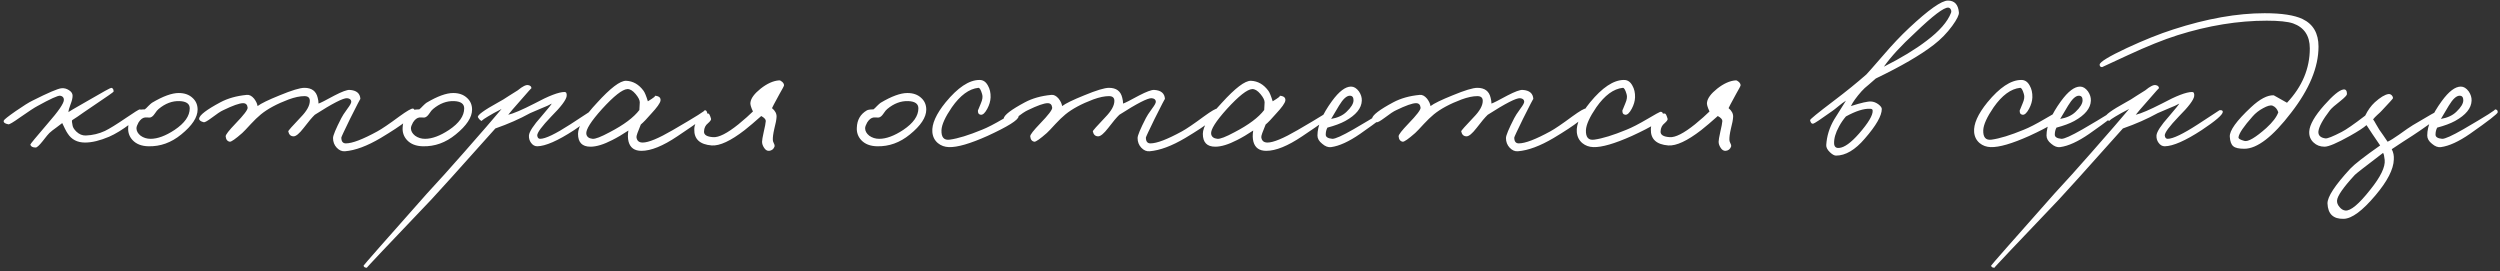 <?xml version="1.0" encoding="UTF-8"?> <svg xmlns="http://www.w3.org/2000/svg" width="655" height="71" viewBox="0 0 655 71" fill="none"><rect x="0" y="0" width="655" height="71" fill="#333333" stroke="none"/><path d="M37.156 29.203C37.193 29.782 36.197 30.85 34.17 32.407C32.106 33.964 30.242 35.104 28.577 35.828C26.187 36.842 24.088 37.348 22.277 37.348C20.25 37.348 18.73 36.552 17.716 34.959C17.535 34.706 17.3 34.289 17.01 33.71C16.684 32.986 16.449 32.497 16.304 32.244C16.051 32.461 15.526 32.859 14.729 33.439C14.005 33.945 13.408 34.416 12.937 34.85C12.756 34.995 12.159 35.719 11.145 37.023C10.277 38.109 9.679 38.652 9.353 38.652C8.557 38.652 8.086 38.398 7.942 37.891C7.905 37.783 9.426 35.937 12.503 32.352C15.327 29.131 16.739 27.067 16.739 26.162C16.739 25.547 16.413 25.185 15.761 25.076C15.182 25.003 13.191 25.909 9.788 27.791C9.028 28.189 7.507 29.185 5.226 30.778C3.453 32.045 2.439 32.642 2.185 32.57C1.244 32.389 0.846 32.063 0.991 31.592C1.063 31.339 2.113 30.506 4.14 29.094C6.131 27.719 7.58 26.814 8.485 26.379C12.575 24.316 15.11 23.23 16.087 23.121C16.775 23.049 17.426 23.212 18.042 23.61C18.694 24.008 19.019 24.497 19.019 25.076C19.019 25.691 18.838 26.452 18.476 27.357C18.114 28.298 17.933 28.986 17.933 29.42C17.752 29.42 19.454 28.407 23.038 26.379C26.948 24.099 28.993 22.976 29.174 23.012C29.572 23.085 29.771 23.411 29.771 23.99C29.771 24.099 28.07 25.293 24.667 27.574L21.952 29.42C20.793 30.253 19.779 30.941 18.911 31.484C18.802 31.628 18.838 32.099 19.019 32.895C19.092 33.366 19.418 33.891 19.997 34.47C20.757 35.194 21.59 35.538 22.495 35.502C24.269 35.43 25.934 35.032 27.491 34.307C28.685 33.728 30.532 32.588 33.029 30.886C35.202 29.402 36.396 28.66 36.613 28.66C36.903 28.66 37.084 28.841 37.156 29.203ZM51.773 28.714C51.773 30.741 50.343 32.914 47.483 35.231C44.877 37.367 42.017 38.398 38.903 38.326C37.093 38.29 35.7 37.747 34.722 36.697C33.889 35.792 33.509 34.706 33.582 33.439C33.654 31.411 34.523 29.909 36.188 28.931C36.478 28.75 37.057 28.66 37.926 28.66C38.143 28.515 38.451 28.226 38.849 27.791C39.284 27.357 39.609 27.067 39.827 26.922C42.687 25.221 45.022 24.37 46.832 24.37C48.316 24.37 49.511 24.786 50.416 25.619C51.321 26.415 51.773 27.447 51.773 28.714ZM49.71 28.388C49.71 27.194 48.823 26.56 47.049 26.488C45.13 26.415 43.302 27.103 41.564 28.551C41.311 28.732 40.967 29.149 40.532 29.8C40.17 30.343 39.79 30.669 39.392 30.778C39.175 30.814 38.94 30.814 38.686 30.778H37.98C37.365 30.85 36.804 31.285 36.297 32.081C35.935 32.733 35.754 33.239 35.754 33.602C35.754 34.325 36.116 34.977 36.84 35.556C37.6 36.099 38.469 36.371 39.447 36.371C41.293 36.371 43.392 35.593 45.746 34.036C48.388 32.262 49.71 30.38 49.71 28.388ZM108.65 29.203C108.577 30.325 105.609 32.642 99.744 36.154C96.196 38.253 93.083 39.412 90.404 39.629C89.608 39.702 88.884 39.394 88.232 38.706C87.58 38.018 87.254 37.167 87.254 36.154C87.254 35.502 87.978 33.764 89.427 30.941C89.644 30.47 90.187 29.637 91.056 28.443C91.743 27.538 92.069 26.922 92.033 26.596C91.997 26.09 91.635 25.8 90.947 25.728C89.933 25.655 87.11 27.103 82.476 30.072C81.788 30.723 80.811 31.882 79.543 33.547C78.421 34.995 77.552 35.719 76.937 35.719C76.177 35.719 75.706 35.285 75.525 34.416C75.489 34.271 76.575 33.04 78.783 30.723C80.376 29.094 81.173 27.664 81.173 26.433C81.173 25.601 80.702 25.185 79.761 25.185C78.602 25.185 77.227 25.474 75.634 26.053C72.557 27.212 70.131 28.515 68.357 29.963C67.525 30.651 66.656 31.484 65.751 32.461C64.628 33.692 63.868 34.488 63.47 34.85C61.696 36.407 60.61 37.167 60.212 37.131C59.56 37.023 59.198 36.552 59.126 35.719C59.09 35.321 59.958 34.199 61.732 32.352C63.868 30.144 64.918 28.768 64.882 28.226C64.809 27.429 64.411 27.031 63.687 27.031C62.746 27.031 61.008 27.646 58.474 28.877C57.822 29.167 56.809 29.837 55.433 30.886C54.311 31.719 53.623 32.099 53.37 32.027C52.537 31.809 52.139 31.484 52.175 31.049C52.283 30.144 54.13 28.732 57.714 26.814C59.669 25.764 61.986 25.112 64.665 24.859C65.316 24.786 65.95 25.112 66.565 25.836C67.072 26.488 67.38 27.14 67.488 27.791C68.393 27.103 70.33 26.162 73.299 24.967C76.448 23.664 78.602 23.012 79.761 23.012C81.679 23.012 82.838 23.881 83.236 25.619C83.381 26.162 83.453 26.669 83.453 27.14C83.924 26.995 85.318 26.289 87.635 25.022C89.59 24.008 90.911 23.519 91.599 23.555C93.409 23.664 94.35 24.46 94.422 25.945C94.422 25.8 93.517 27.538 91.707 31.158C90.187 34.271 89.427 35.9 89.427 36.045C89.427 37.059 89.825 37.566 90.621 37.566C92.287 37.566 95.038 36.516 98.875 34.416C100.07 33.764 101.989 32.461 104.631 30.506C106.622 29.058 107.817 28.37 108.215 28.443C108.505 28.515 108.65 28.768 108.65 29.203ZM123.682 28.714C123.682 30.741 122.252 32.914 119.392 35.231C116.785 37.367 113.925 38.398 110.812 38.326C109.002 38.29 107.608 37.747 106.631 36.697C105.798 35.792 105.418 34.706 105.49 33.439C105.563 31.411 106.432 29.909 108.097 28.931C108.387 28.75 108.966 28.66 109.835 28.66C110.052 28.515 110.36 28.226 110.758 27.791C111.192 27.357 111.518 27.067 111.735 26.922C114.595 25.221 116.93 24.37 118.74 24.37C120.225 24.37 121.419 24.786 122.324 25.619C123.229 26.415 123.682 27.447 123.682 28.714ZM121.618 28.388C121.618 27.194 120.731 26.56 118.958 26.488C117.039 26.415 115.211 27.103 113.473 28.551C113.22 28.732 112.876 29.149 112.441 29.8C112.079 30.343 111.699 30.669 111.301 30.778C111.084 30.814 110.848 30.814 110.595 30.778H109.889C109.274 30.85 108.712 31.285 108.206 32.081C107.844 32.733 107.663 33.239 107.663 33.602C107.663 34.325 108.025 34.977 108.749 35.556C109.509 36.099 110.378 36.371 111.355 36.371C113.201 36.371 115.301 35.593 117.654 34.036C120.297 32.262 121.618 30.38 121.618 28.388ZM155.959 29.312C155.923 30.072 154.077 31.665 150.42 34.09C146.149 36.878 142.927 38.29 140.755 38.326C140.103 38.326 139.56 38.018 139.125 37.403C138.727 36.86 138.546 36.226 138.582 35.502C138.655 34.525 139.741 32.859 141.841 30.506C143.578 28.479 144.483 27.357 144.556 27.14C143.94 27.502 143.071 27.9 141.949 28.334C140.465 28.95 139.451 29.384 138.908 29.637C136.157 31.158 133.116 32.497 129.785 33.656C120.12 44.48 114.544 50.671 113.06 52.227C101.657 64.174 96.009 70.147 96.118 70.147C95.611 70.147 95.321 69.966 95.249 69.604C95.249 69.496 100.788 63.197 111.866 50.707L116.481 45.657C118.147 43.81 119.866 41.874 121.64 39.846C126.129 34.742 129.387 30.977 131.414 28.551L129.351 29.637C126.998 30.977 125.984 31.665 126.31 31.701C125.948 31.665 125.586 31.339 125.224 30.723C124.971 30.217 126.744 28.913 130.546 26.814C131.378 26.379 132.301 25.818 133.315 25.13C134.365 24.442 135.143 23.954 135.65 23.664C136.917 22.614 137.84 22.162 138.42 22.306C138.963 22.415 139.234 22.687 139.234 23.121C139.234 23.049 138.293 24.099 136.41 26.271C134.673 28.226 133.587 29.493 133.152 30.072C134.528 29.746 136.809 28.768 139.994 27.14C143.759 25.112 146.402 24.099 147.923 24.099C148.357 24.099 148.538 24.46 148.466 25.185C148.321 26.198 146.981 27.972 144.447 30.506C141.949 33.113 140.718 34.778 140.755 35.502C140.827 36.081 141.08 36.371 141.515 36.371C142.89 36.371 145.533 35.104 149.443 32.57C153.172 30.108 155.054 28.877 155.09 28.877C155.67 28.805 155.959 28.95 155.959 29.312ZM185.326 30.072C185.326 30.325 182.701 32.208 177.452 35.719C173.687 38.253 170.555 39.52 168.057 39.52C166.247 39.52 165.125 38.724 164.691 37.131C164.473 36.298 164.455 35.321 164.636 34.199C163.116 35.212 161.704 36.045 160.401 36.697C158.156 37.855 156.256 38.434 154.699 38.434C152.527 38.434 151.441 37.312 151.441 35.068C151.441 33.185 153.088 30.488 156.382 26.977C159.93 23.067 162.482 21.13 164.039 21.166C165.849 21.239 167.37 22.107 168.6 23.773C168.926 24.207 169.306 25.13 169.741 26.542C171.297 25.601 171.895 25.112 171.533 25.076C172.655 25.148 173.162 25.583 173.053 26.379C172.945 27.031 172.13 28.171 170.61 29.8C169.451 31.14 168.546 32.081 167.894 32.624C167.098 34.507 166.718 35.611 166.754 35.937C166.863 36.878 167.406 37.348 168.383 37.348C169.904 37.348 172.528 36.262 176.257 34.09C182.303 30.579 185.072 28.841 184.565 28.877C185.072 28.841 185.326 29.239 185.326 30.072ZM167.623 26.814C167.623 26.234 167.261 25.51 166.537 24.642C165.777 23.736 165.053 23.302 164.365 23.338C163.062 23.411 160.853 25.148 157.74 28.551C154.844 31.773 153.468 33.945 153.613 35.068C153.721 35.828 154.264 36.262 155.242 36.371C155.966 36.443 157.468 35.864 159.749 34.633C163.442 32.715 166.03 30.778 167.514 28.823L167.623 26.814ZM205.416 22.361C205.416 22.506 205.018 23.266 204.221 24.642C202.918 27.031 202.266 28.262 202.266 28.334C203.099 29.022 203.497 29.782 203.461 30.615C203.425 31.339 203.226 32.389 202.864 33.764C202.574 35.032 202.447 36.009 202.484 36.697C202.484 36.914 202.574 37.204 202.755 37.566C202.936 37.891 202.99 38.181 202.918 38.434C202.665 39.086 202.194 39.448 201.506 39.52C200.963 39.557 200.511 39.267 200.149 38.652C199.823 38.145 199.66 37.638 199.66 37.131C199.66 36.733 199.805 35.882 200.094 34.579C200.42 33.203 200.601 32.244 200.637 31.701C200.637 31.267 200.239 30.832 199.443 30.398C197.741 31.918 196.293 33.149 195.098 34.09C191.442 36.914 188.564 38.253 186.464 38.109C183.351 37.855 181.83 36.443 181.903 33.873C181.903 32.823 182.355 31.846 183.26 30.941C184.093 30.072 184.871 29.674 185.595 29.746C185.813 29.782 186.048 30.253 186.301 31.158C186.338 31.411 186.066 31.791 185.487 32.298C184.835 32.805 184.491 33.511 184.455 34.416C184.383 35.321 185.179 35.828 186.844 35.937C188.329 36.045 190.537 34.923 193.469 32.57C195.098 31.23 196.366 30.108 197.271 29.203C196.728 28.044 196.51 27.248 196.619 26.814C196.764 25.728 197.651 24.533 199.28 23.23C200.981 21.89 202.592 21.166 204.113 21.058C204.33 21.021 204.601 21.148 204.927 21.438C205.253 21.727 205.416 22.035 205.416 22.361ZM242.681 28.714C242.681 30.741 241.251 32.914 238.391 35.231C235.785 37.367 232.925 38.398 229.811 38.326C228.001 38.29 226.608 37.747 225.63 36.697C224.798 35.792 224.417 34.706 224.49 33.439C224.562 31.411 225.431 29.909 227.096 28.931C227.386 28.75 227.965 28.66 228.834 28.66C229.051 28.515 229.359 28.226 229.757 27.791C230.192 27.357 230.517 27.067 230.735 26.922C233.595 25.221 235.93 24.37 237.74 24.37C239.224 24.37 240.419 24.786 241.324 25.619C242.229 26.415 242.681 27.447 242.681 28.714ZM240.618 28.388C240.618 27.194 239.731 26.56 237.957 26.488C236.038 26.415 234.21 27.103 232.472 28.551C232.219 28.732 231.875 29.149 231.441 29.8C231.079 30.343 230.698 30.669 230.3 30.778C230.083 30.814 229.848 30.814 229.594 30.778H228.888C228.273 30.85 227.712 31.285 227.205 32.081C226.843 32.733 226.662 33.239 226.662 33.602C226.662 34.325 227.024 34.977 227.748 35.556C228.508 36.099 229.377 36.371 230.354 36.371C232.201 36.371 234.3 35.593 236.654 34.036C239.296 32.262 240.618 30.38 240.618 28.388ZM266.868 30.506C266.795 31.448 264.08 33.149 258.722 35.611C254.197 37.638 250.83 38.615 248.622 38.543C247.5 38.507 246.54 38.163 245.744 37.511C244.875 36.787 244.386 35.828 244.278 34.633C244.097 32.497 245.255 29.891 247.753 26.814C250.939 22.94 253.871 20.985 256.55 20.949C257.527 20.913 258.288 21.401 258.831 22.415C259.338 23.284 259.573 24.316 259.537 25.51C259.5 26.488 259.211 27.483 258.668 28.497C258.089 29.583 257.527 30.108 256.984 30.072C256.405 29.999 256.152 29.601 256.224 28.877C256.224 28.95 256.478 28.352 256.984 27.085C257.419 26.108 257.527 25.293 257.31 24.642C256.984 23.519 256.659 22.976 256.333 23.012C253.907 23.266 251.59 24.967 249.382 28.117C247.644 30.651 246.739 32.642 246.667 34.09C246.595 35.973 247.319 36.805 248.839 36.588C250.975 36.298 253.799 35.43 257.31 33.982C258.686 33.439 260.514 32.497 262.795 31.158C264.822 29.963 265.926 29.348 266.107 29.312C266.687 29.203 266.94 29.601 266.868 30.506ZM319.444 29.203C319.372 30.325 316.403 32.642 310.538 36.154C306.991 38.253 303.877 39.412 301.198 39.629C300.402 39.702 299.678 39.394 299.026 38.706C298.375 38.018 298.049 37.167 298.049 36.154C298.049 35.502 298.773 33.764 300.221 30.941C300.438 30.47 300.981 29.637 301.85 28.443C302.538 27.538 302.864 26.922 302.827 26.596C302.791 26.09 302.429 25.8 301.741 25.728C300.728 25.655 297.904 27.103 293.27 30.072C292.582 30.723 291.605 31.882 290.338 33.547C289.216 34.995 288.347 35.719 287.731 35.719C286.971 35.719 286.5 35.285 286.319 34.416C286.283 34.271 287.369 33.04 289.578 30.723C291.17 29.094 291.967 27.664 291.967 26.433C291.967 25.601 291.496 25.185 290.555 25.185C289.397 25.185 288.021 25.474 286.428 26.053C283.351 27.212 280.925 28.515 279.151 29.963C278.319 30.651 277.45 31.484 276.545 32.461C275.423 33.692 274.662 34.488 274.264 34.85C272.49 36.407 271.404 37.167 271.006 37.131C270.354 37.023 269.992 36.552 269.92 35.719C269.884 35.321 270.753 34.199 272.527 32.352C274.662 30.144 275.712 28.768 275.676 28.226C275.604 27.429 275.205 27.031 274.481 27.031C273.54 27.031 271.802 27.646 269.268 28.877C268.617 29.167 267.603 29.837 266.227 30.886C265.105 31.719 264.417 32.099 264.164 32.027C263.331 31.809 262.933 31.484 262.969 31.049C263.078 30.144 264.924 28.732 268.508 26.814C270.463 25.764 272.78 25.112 275.459 24.859C276.11 24.786 276.744 25.112 277.359 25.836C277.866 26.488 278.174 27.14 278.283 27.791C279.188 27.103 281.124 26.162 284.093 24.967C287.243 23.664 289.397 23.012 290.555 23.012C292.474 23.012 293.632 23.881 294.03 25.619C294.175 26.162 294.248 26.669 294.248 27.14C294.718 26.995 296.112 26.289 298.429 25.022C300.384 24.008 301.705 23.519 302.393 23.555C304.203 23.664 305.144 24.46 305.217 25.945C305.217 25.8 304.312 27.538 302.502 31.158C300.981 34.271 300.221 35.9 300.221 36.045C300.221 37.059 300.619 37.566 301.416 37.566C303.081 37.566 305.832 36.516 309.67 34.416C310.864 33.764 312.783 32.461 315.426 30.506C317.417 29.058 318.611 28.37 319.01 28.443C319.299 28.515 319.444 28.768 319.444 29.203ZM349.029 30.072C349.029 30.325 346.405 32.208 341.155 35.719C337.39 38.253 334.259 39.52 331.761 39.52C329.951 39.52 328.829 38.724 328.394 37.131C328.177 36.298 328.159 35.321 328.34 34.199C326.819 35.212 325.408 36.045 324.104 36.697C321.86 37.855 319.959 38.434 318.403 38.434C316.23 38.434 315.144 37.312 315.144 35.068C315.144 33.185 316.792 30.488 320.086 26.977C323.634 23.067 326.186 21.13 327.743 21.166C329.553 21.239 331.073 22.107 332.304 23.773C332.63 24.207 333.01 25.13 333.444 26.542C335.001 25.601 335.598 25.112 335.236 25.076C336.359 25.148 336.865 25.583 336.757 26.379C336.648 27.031 335.834 28.171 334.313 29.8C333.155 31.14 332.25 32.081 331.598 32.624C330.802 34.507 330.422 35.611 330.458 35.937C330.566 36.878 331.109 37.348 332.087 37.348C333.607 37.348 336.232 36.262 339.961 34.09C346.006 30.579 348.776 28.841 348.269 28.877C348.776 28.841 349.029 29.239 349.029 30.072ZM331.327 26.814C331.327 26.234 330.965 25.51 330.241 24.642C329.48 23.736 328.756 23.302 328.068 23.338C326.765 23.411 324.557 25.148 321.443 28.551C318.547 31.773 317.172 33.945 317.316 35.068C317.425 35.828 317.968 36.262 318.946 36.371C319.67 36.443 321.172 35.864 323.453 34.633C327.145 32.715 329.734 30.778 331.218 28.823L331.327 26.814ZM363.635 29.42C363.599 29.818 361.173 31.701 356.358 35.068C353.426 37.095 350.892 38.253 348.756 38.543C347.996 38.652 347.218 38.362 346.421 37.674C345.588 37.023 345.172 36.298 345.172 35.502C345.172 32.968 346.439 29.963 348.973 26.488C350.82 23.954 352.485 22.687 353.969 22.687C354.729 22.687 355.417 23.103 356.033 23.936C356.576 24.732 356.829 25.547 356.793 26.379C356.72 28.37 355.272 30.144 352.449 31.701C351.254 32.352 349.697 32.932 347.779 33.439C347.489 33.982 347.344 34.597 347.344 35.285C347.344 35.9 347.923 36.262 349.082 36.371C349.806 36.407 351.652 35.575 354.621 33.873C360.594 30.398 363.345 28.66 362.875 28.66C363.418 28.66 363.671 28.913 363.635 29.42ZM354.621 26.271C354.621 25.474 354.295 25.076 353.643 25.076C352.811 25.076 351.869 25.945 350.82 27.683L348.756 31.158C350.458 30.868 351.797 30.253 352.774 29.312C354.005 28.153 354.621 27.14 354.621 26.271ZM415.959 29.203C415.886 30.325 412.918 32.642 407.053 36.154C403.505 38.253 400.392 39.412 397.713 39.629C396.917 39.702 396.192 39.394 395.541 38.706C394.889 38.018 394.563 37.167 394.563 36.154C394.563 35.502 395.287 33.764 396.736 30.941C396.953 30.47 397.496 29.637 398.365 28.443C399.052 27.538 399.378 26.922 399.342 26.596C399.306 26.09 398.944 25.8 398.256 25.728C397.242 25.655 394.419 27.103 389.785 30.072C389.097 30.723 388.119 31.882 386.852 33.547C385.73 34.995 384.861 35.719 384.246 35.719C383.486 35.719 383.015 35.285 382.834 34.416C382.798 34.271 383.884 33.04 386.092 30.723C387.685 29.094 388.482 27.664 388.482 26.433C388.482 25.601 388.011 25.185 387.07 25.185C385.911 25.185 384.536 25.474 382.943 26.053C379.865 27.212 377.44 28.515 375.666 29.963C374.833 30.651 373.965 31.484 373.06 32.461C371.937 33.692 371.177 34.488 370.779 34.85C369.005 36.407 367.919 37.167 367.521 37.131C366.869 37.023 366.507 36.552 366.435 35.719C366.398 35.321 367.267 34.199 369.041 32.352C371.177 30.144 372.227 28.768 372.191 28.226C372.118 27.429 371.72 27.031 370.996 27.031C370.055 27.031 368.317 27.646 365.783 28.877C365.131 29.167 364.118 29.837 362.742 30.886C361.62 31.719 360.932 32.099 360.679 32.027C359.846 31.809 359.448 31.484 359.484 31.049C359.592 30.144 361.439 28.732 365.023 26.814C366.978 25.764 369.295 25.112 371.973 24.859C372.625 24.786 373.259 25.112 373.874 25.836C374.381 26.488 374.689 27.14 374.797 27.791C375.702 27.103 377.639 26.162 380.608 24.967C383.757 23.664 385.911 23.012 387.07 23.012C388.988 23.012 390.147 23.881 390.545 25.619C390.69 26.162 390.762 26.669 390.762 27.14C391.233 26.995 392.627 26.289 394.944 25.022C396.898 24.008 398.22 23.519 398.908 23.555C400.718 23.664 401.659 24.46 401.731 25.945C401.731 25.8 400.826 27.538 399.016 31.158C397.496 34.271 396.736 35.9 396.736 36.045C396.736 37.059 397.134 37.566 397.93 37.566C399.595 37.566 402.347 36.516 406.184 34.416C407.379 33.764 409.298 32.461 411.94 30.506C413.931 29.058 415.126 28.37 415.524 28.443C415.814 28.515 415.959 28.768 415.959 29.203ZM435.715 30.506C435.643 31.448 432.928 33.149 427.57 35.611C423.044 37.638 419.678 38.615 417.469 38.543C416.347 38.507 415.388 38.163 414.591 37.511C413.722 36.787 413.234 35.828 413.125 34.633C412.944 32.497 414.103 29.891 416.601 26.814C419.786 22.94 422.719 20.985 425.398 20.949C426.375 20.913 427.135 21.401 427.678 22.415C428.185 23.284 428.42 24.316 428.384 25.51C428.348 26.488 428.058 27.483 427.515 28.497C426.936 29.583 426.375 30.108 425.832 30.072C425.253 29.999 424.999 29.601 425.072 28.877C425.072 28.95 425.325 28.352 425.832 27.085C426.266 26.108 426.375 25.293 426.158 24.642C425.832 23.519 425.506 22.976 425.18 23.012C422.755 23.266 420.438 24.967 418.23 28.117C416.492 30.651 415.587 32.642 415.514 34.09C415.442 35.973 416.166 36.805 417.687 36.588C419.822 36.298 422.646 35.43 426.158 33.982C427.533 33.439 429.362 32.497 431.642 31.158C433.67 29.963 434.774 29.348 434.955 29.312C435.534 29.203 435.787 29.601 435.715 30.506ZM456.036 22.361C456.036 22.506 455.638 23.266 454.841 24.642C453.538 27.031 452.886 28.262 452.886 28.334C453.719 29.022 454.117 29.782 454.081 30.615C454.045 31.339 453.846 32.389 453.484 33.764C453.194 35.032 453.067 36.009 453.103 36.697C453.103 36.914 453.194 37.204 453.375 37.566C453.556 37.891 453.61 38.181 453.538 38.434C453.284 39.086 452.814 39.448 452.126 39.52C451.583 39.557 451.13 39.267 450.768 38.652C450.443 38.145 450.28 37.638 450.28 37.131C450.28 36.733 450.424 35.882 450.714 34.579C451.04 33.203 451.221 32.244 451.257 31.701C451.257 31.267 450.859 30.832 450.062 30.398C448.361 31.918 446.913 33.149 445.718 34.09C442.062 36.914 439.184 38.253 437.084 38.109C433.971 37.855 432.45 36.443 432.523 33.873C432.523 32.823 432.975 31.846 433.88 30.941C434.713 30.072 435.491 29.674 436.215 29.746C436.432 29.782 436.668 30.253 436.921 31.158C436.957 31.411 436.686 31.791 436.107 32.298C435.455 32.805 435.111 33.511 435.075 34.416C435.003 35.321 435.799 35.828 437.464 35.937C438.949 36.045 441.157 34.923 444.089 32.57C445.718 31.23 446.985 30.108 447.89 29.203C447.347 28.044 447.13 27.248 447.239 26.814C447.384 25.728 448.27 24.533 449.9 23.23C451.601 21.89 453.212 21.166 454.733 21.058C454.95 21.021 455.221 21.148 455.547 21.438C455.873 21.727 456.036 22.035 456.036 22.361ZM513.23 3.246C513.303 3.898 512.723 5.074 511.492 6.776C510.117 8.658 508.488 10.324 506.605 11.772C503.13 14.451 498.08 17.383 491.455 20.569C491.201 20.822 490.622 21.329 489.717 22.089C488.848 22.777 488.178 23.393 487.708 23.936C486.368 25.456 485.445 26.741 484.938 27.791C487.654 26.922 489.427 26.524 490.26 26.596C490.876 26.633 491.491 26.868 492.106 27.302C492.722 27.773 493.03 28.189 493.03 28.551C493.03 30.325 491.545 32.914 488.577 36.317C486.043 39.285 483.527 40.769 481.029 40.769C480.594 40.769 480.069 40.48 479.454 39.901C478.766 39.249 478.44 38.615 478.476 38C478.621 35.647 479.309 33.42 480.54 31.321L483.635 26.379C483.056 26.741 482.44 27.194 481.789 27.737C480.956 28.425 480.377 28.877 480.051 29.094C477.01 31.267 475.345 32.371 475.055 32.407C474.657 32.479 474.386 32.172 474.241 31.484C474.205 31.267 476.268 29.583 480.431 26.433C483.689 23.972 486.549 21.655 489.011 19.483C489.337 19.157 490.803 17.492 493.41 14.487C495.763 11.736 498.025 9.346 500.197 7.319C505.302 2.54 508.687 0.151 510.352 0.151C512.09 0.151 513.049 1.183 513.23 3.246ZM511.167 3.355C511.275 3.065 511.257 2.776 511.112 2.486C510.968 2.196 510.75 2.033 510.461 1.997C509.338 1.889 506.442 4.079 501.772 8.568C498.116 11.935 495.383 14.903 493.573 17.474C498.098 15.193 501.827 12.93 504.759 10.686C508.126 8.152 510.262 5.708 511.167 3.355ZM490.64 28.986C490.64 28.66 490.405 28.497 489.934 28.497C488.305 28.425 486.205 29.094 483.635 30.506C482.947 31.303 482.35 32.172 481.843 33.113C480.902 34.814 480.467 36.335 480.54 37.674C480.612 38.471 481.047 38.833 481.843 38.76C483.219 38.652 484.957 37.403 487.056 35.013C489.518 32.19 490.713 30.18 490.64 28.986ZM539.813 30.506C539.741 31.448 537.025 33.149 531.668 35.611C527.142 37.638 523.776 38.615 521.567 38.543C520.445 38.507 519.486 38.163 518.689 37.511C517.82 36.787 517.332 35.828 517.223 34.633C517.042 32.497 518.201 29.891 520.698 26.814C523.884 22.94 526.817 20.985 529.496 20.949C530.473 20.913 531.233 21.401 531.776 22.415C532.283 23.284 532.518 24.316 532.482 25.51C532.446 26.488 532.156 27.483 531.613 28.497C531.034 29.583 530.473 30.108 529.93 30.072C529.351 29.999 529.097 29.601 529.17 28.877C529.17 28.95 529.423 28.352 529.93 27.085C530.364 26.108 530.473 25.293 530.256 24.642C529.93 23.519 529.604 22.976 529.278 23.012C526.853 23.266 524.536 24.967 522.328 28.117C520.59 30.651 519.685 32.642 519.612 34.09C519.54 35.973 520.264 36.805 521.785 36.588C523.92 36.298 526.744 35.43 530.256 33.982C531.631 33.439 533.46 32.497 535.74 31.158C537.768 29.963 538.872 29.348 539.053 29.312C539.632 29.203 539.885 29.601 539.813 30.506ZM554.649 29.42C554.613 29.818 552.187 31.701 547.373 35.068C544.44 37.095 541.906 38.253 539.77 38.543C539.01 38.652 538.232 38.362 537.435 37.674C536.602 37.023 536.186 36.298 536.186 35.502C536.186 32.968 537.453 29.963 539.987 26.488C541.834 23.954 543.499 22.687 544.983 22.687C545.743 22.687 546.431 23.103 547.047 23.936C547.59 24.732 547.843 25.547 547.807 26.379C547.735 28.37 546.286 30.144 543.463 31.701C542.268 32.352 540.711 32.932 538.793 33.439C538.503 33.982 538.358 34.597 538.358 35.285C538.358 35.9 538.938 36.262 540.096 36.371C540.82 36.407 542.666 35.575 545.635 33.873C551.608 30.398 554.359 28.66 553.889 28.66C554.432 28.66 554.685 28.913 554.649 29.42ZM545.635 26.271C545.635 25.474 545.309 25.076 544.657 25.076C543.825 25.076 542.884 25.945 541.834 27.683L539.77 31.158C541.472 30.868 542.811 30.253 543.789 29.312C545.019 28.153 545.635 27.14 545.635 26.271ZM582.374 29.312C582.337 30.072 580.491 31.665 576.835 34.09C572.563 36.878 569.341 38.29 567.169 38.326C566.517 38.326 565.974 38.018 565.54 37.403C565.142 36.86 564.961 36.226 564.997 35.502C565.069 34.525 566.155 32.859 568.255 30.506C569.993 28.479 570.898 27.357 570.97 27.14C570.355 27.502 569.486 27.9 568.364 28.334C566.879 28.95 565.866 29.384 565.323 29.637C562.571 31.158 559.53 32.497 556.2 33.656C546.534 44.48 540.959 50.671 539.474 52.227C528.071 64.174 522.423 70.147 522.532 70.147C522.025 70.147 521.736 69.966 521.663 69.604C521.663 69.496 527.202 63.197 538.28 50.707L542.896 45.657C544.561 43.81 546.28 41.874 548.054 39.846C552.543 34.742 555.801 30.977 557.829 28.551L555.765 29.637C553.412 30.977 552.399 31.665 552.724 31.701C552.362 31.665 552 31.339 551.638 30.723C551.385 30.217 553.159 28.913 556.96 26.814C557.793 26.379 558.716 25.818 559.729 25.13C560.779 24.442 561.558 23.954 562.064 23.664C563.331 22.614 564.255 22.162 564.834 22.306C565.377 22.415 565.648 22.687 565.648 23.121C565.648 23.049 564.707 24.099 562.825 26.271C561.087 28.226 560.001 29.493 559.566 30.072C560.942 29.746 563.223 28.768 566.409 27.14C570.174 25.112 572.816 24.099 574.337 24.099C574.771 24.099 574.952 24.46 574.88 25.185C574.735 26.198 573.396 27.972 570.861 30.506C568.364 33.113 567.133 34.778 567.169 35.502C567.241 36.081 567.495 36.371 567.929 36.371C569.305 36.371 571.947 35.104 575.857 32.57C579.586 30.108 581.469 28.877 581.505 28.877C582.084 28.805 582.374 28.95 582.374 29.312ZM607.45 12.206C607.45 17.6 605.061 23.375 600.282 29.529C595.467 35.828 591.376 38.977 588.01 38.977C586.598 38.977 585.638 38.76 585.132 38.326C584.589 37.891 584.281 37.059 584.208 35.828C584.1 34.235 585.946 31.665 589.747 28.117C592.064 25.945 594.055 24.895 595.721 24.967C595.757 24.967 596.915 25.619 599.196 26.922C603.178 22.687 605.169 17.944 605.169 12.695C605.169 9.364 603.703 7.174 600.771 6.124C599.359 5.654 597.06 5.418 593.874 5.418C586.381 5.418 578.597 6.685 570.524 9.22C566.868 10.378 562.505 12.134 557.437 14.487L550.758 17.582C550.324 17.582 550.106 17.365 550.106 16.93C550.143 16.243 552.514 14.795 557.22 12.586C561.745 10.487 565.818 8.858 569.438 7.699C578.163 4.875 586.127 3.463 593.331 3.463C597.82 3.463 601.133 3.97 603.269 4.984C606.056 6.323 607.45 8.731 607.45 12.206ZM596.915 29.42C596.626 28.551 596.119 27.972 595.395 27.683C594.888 27.502 594.073 27.719 592.951 28.334C591.865 28.913 590.942 29.637 590.182 30.506C587.865 33.113 586.634 34.923 586.489 35.937C586.417 36.298 586.924 36.624 588.01 36.914C588.987 37.204 590.906 36.081 593.766 33.547C595.431 32.027 596.481 30.651 596.915 29.42ZM639.561 30.289C639.561 30.361 637.678 31.701 633.913 34.307C632.972 34.959 631.56 35.882 629.678 37.077C627.94 38.199 626.926 38.869 626.637 39.086C627.071 39.919 627.252 40.824 627.18 41.801C627.107 44.335 625.514 47.449 622.401 51.141C618.962 55.232 616.174 57.296 614.038 57.332C611.323 57.404 609.911 56.065 609.803 53.313C609.767 51.576 611.758 48.535 615.776 44.191C616.862 43.032 619.469 41.005 623.596 38.109L621.532 35.068C620.446 33.402 619.939 32.642 620.012 32.787C619.252 33.475 617.803 34.416 615.668 35.611C612.301 37.493 610.092 38.434 609.043 38.434C607.884 38.434 606.925 38.072 606.165 37.348C605.332 36.588 604.952 35.611 605.024 34.416C605.133 32.678 606.436 30.398 608.934 27.574C611.215 25.003 612.88 23.628 613.93 23.447C614.582 23.338 614.907 23.736 614.907 24.642C614.907 24.931 614.346 25.529 613.224 26.433C611.812 27.52 610.889 28.334 610.455 28.877C608.536 31.375 607.522 33.258 607.414 34.525C607.377 35.502 607.993 36.081 609.26 36.262C609.767 36.335 611.179 35.774 613.495 34.579C614.654 34 616.717 32.57 619.686 30.289C620.374 28.877 621.206 27.719 622.184 26.814C623.632 25.51 624.827 24.786 625.768 24.642C626.057 24.605 626.329 24.696 626.582 24.913C626.836 25.166 626.963 25.438 626.963 25.728C626.963 25.836 625.985 26.922 624.03 28.986C623.849 29.203 623.451 29.583 622.836 30.126C622.401 30.524 622.039 30.904 621.749 31.267C621.967 31.556 622.22 31.972 622.51 32.515L623.379 33.982L624.41 35.448C624.809 35.991 625.189 36.552 625.551 37.131C626.202 36.842 627.198 36.226 628.537 35.285C630.239 34.054 631.452 33.221 632.176 32.787C636.303 30.325 638.475 29.094 638.692 29.094C639.344 29.094 639.633 29.493 639.561 30.289ZM624.79 41.91C624.682 40.86 624.537 40.245 624.356 40.063C619.65 43.648 617.188 45.566 616.971 45.82C613.93 49.114 612.373 51.358 612.301 52.553C612.265 53.132 612.482 53.694 612.952 54.236C613.387 54.779 613.894 55.087 614.473 55.16C615.849 55.304 618.021 53.494 620.989 49.729C623.704 46.363 624.971 43.756 624.79 41.91ZM654.399 29.42C654.362 29.818 651.937 31.701 647.122 35.068C644.19 37.095 641.656 38.253 639.52 38.543C638.759 38.652 637.981 38.362 637.185 37.674C636.352 37.023 635.936 36.298 635.936 35.502C635.936 32.968 637.203 29.963 639.737 26.488C641.583 23.954 643.248 22.687 644.733 22.687C645.493 22.687 646.181 23.103 646.796 23.936C647.339 24.732 647.593 25.547 647.556 26.379C647.484 28.37 646.036 30.144 643.212 31.701C642.018 32.352 640.461 32.932 638.542 33.439C638.253 33.982 638.108 34.597 638.108 35.285C638.108 35.9 638.687 36.262 639.845 36.371C640.569 36.407 642.416 35.575 645.384 33.873C651.358 30.398 654.109 28.66 653.638 28.66C654.181 28.66 654.435 28.913 654.399 29.42ZM645.384 26.271C645.384 25.474 645.058 25.076 644.407 25.076C643.574 25.076 642.633 25.945 641.583 27.683L639.52 31.158C641.221 30.868 642.561 30.253 643.538 29.312C644.769 28.153 645.384 27.14 645.384 26.271Z" fill="white"></path></svg> 